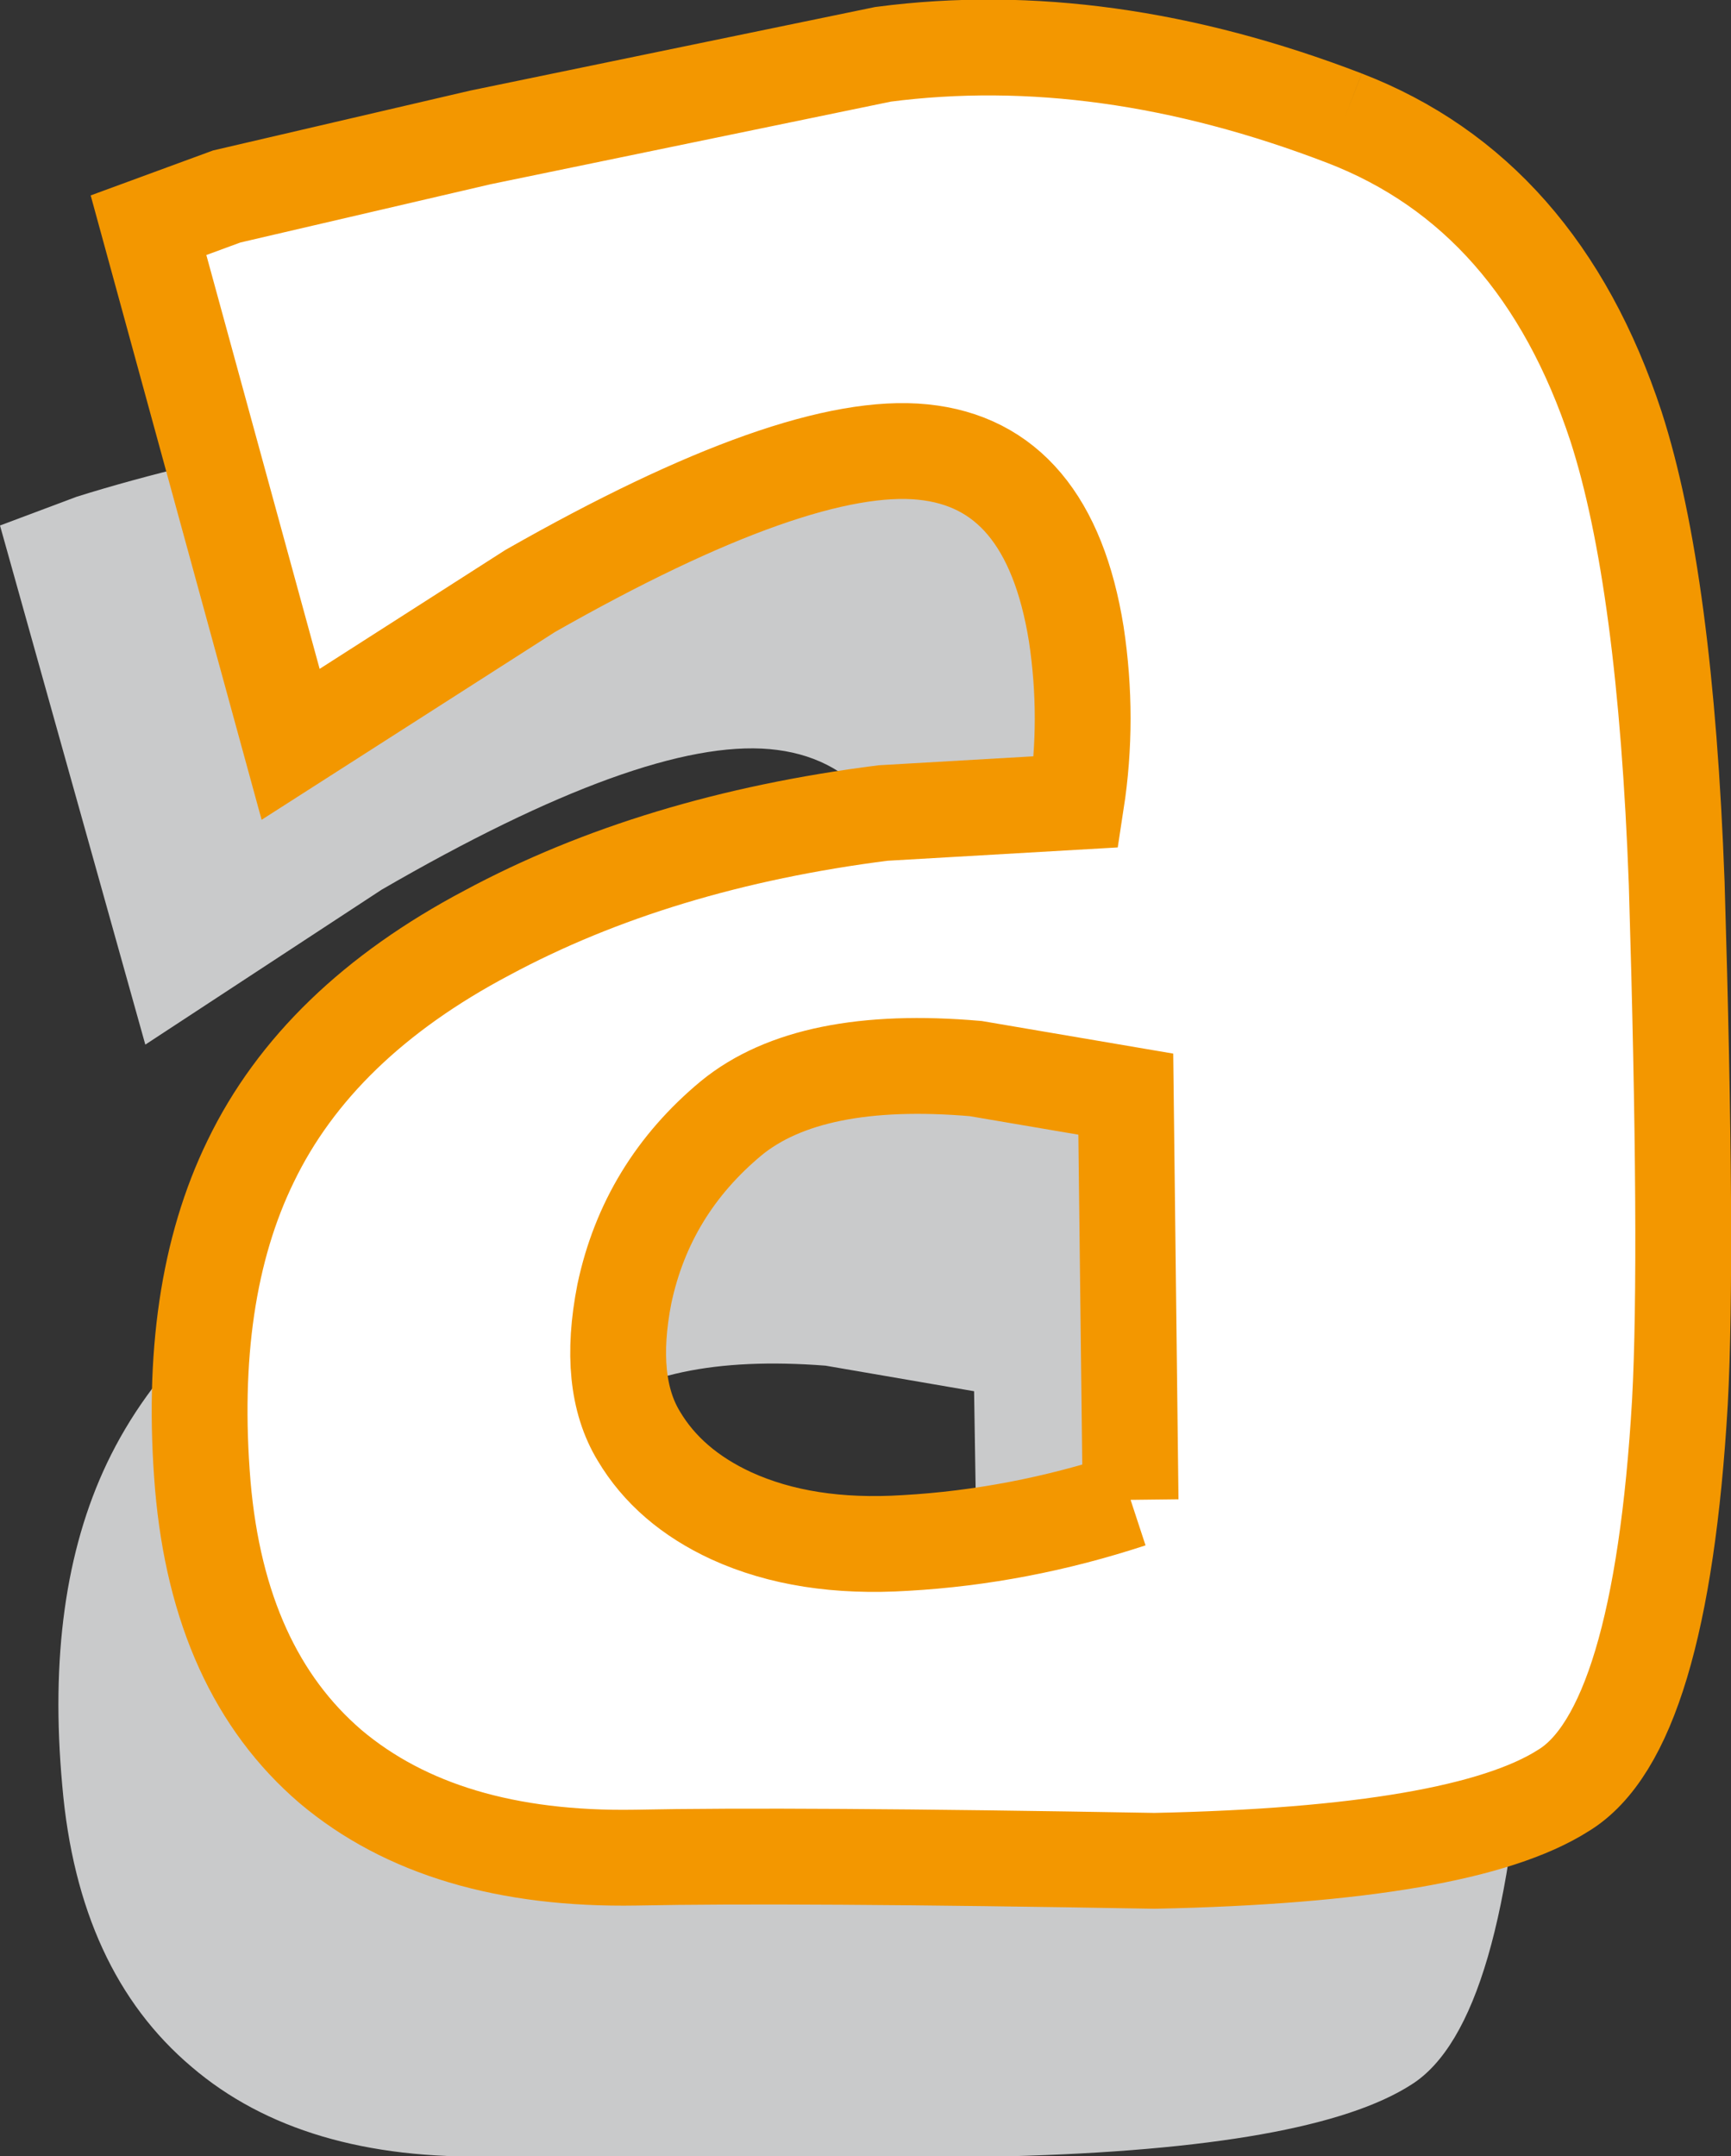 <?xml version="1.0" encoding="UTF-8" standalone="no"?>
<svg xmlns:xlink="http://www.w3.org/1999/xlink" height="67.5px" width="54.2px" xmlns="http://www.w3.org/2000/svg">
  <rect width="100%" height="100%" fill="#333333" stroke="none"/>
  <g transform="matrix(1.0, 0.0, 0.0, 1.0, 26.35, 34.5)">
    <path d="M4.35 21.7 L4.15 9.05 -0.5 8.25 Q-5.65 7.85 -8.05 9.85 -10.7 12.05 -11.35 15.35 -11.9 18.15 -10.9 19.8 -9.95 21.4 -8.0 22.3 -5.75 23.35 -2.6 23.15 0.9 22.9 4.35 21.7 M10.75 -21.55 Q16.85 -19.25 19.25 -11.95 20.8 -7.15 21.2 2.35 21.6 13.95 21.4 18.55 20.85 28.85 17.85 30.75 14.75 32.75 5.2 33.0 L-10.9 33.0 Q-16.9 33.15 -20.35 30.2 -23.9 27.2 -24.4 21.4 -24.95 15.4 -23.0 11.3 -20.9 6.9 -15.65 4.05 -10.45 1.2 -3.4 0.25 L2.55 -0.15 Q2.95 -2.75 2.5 -5.4 1.7 -10.7 -2.25 -11.05 -6.2 -11.4 -14.4 -6.65 L-21.8 -1.8 -26.35 -18.05 -23.95 -18.95 Q-20.6 -20.0 -16.05 -20.85 L-3.55 -23.5 Q3.25 -24.4 10.75 -21.55" fill="#c9cacb" fill-rule="evenodd" stroke="none"/>
    <path d="M9.05 12.45 L8.9 -0.25 4.2 -1.05 Q-1.0 -1.5 -3.45 0.5 -6.1 2.7 -6.8 6.0 -7.35 8.8 -6.35 10.45 -5.4 12.05 -3.45 12.95 -1.15 14.0 2.0 13.8 5.55 13.6 9.05 12.45 M15.75 -30.8 Q21.85 -28.45 24.25 -21.15 25.8 -16.35 26.15 -6.85 26.5 4.8 26.25 9.4 25.65 19.7 22.6 21.55 19.45 23.55 9.8 23.75 -1.6 23.55 -6.45 23.65 -12.5 23.75 -16.0 20.8 -19.5 17.8 -20.0 12.0 -20.5 5.95 -18.5 1.85 -16.4 -2.5 -11.1 -5.3 -5.8 -8.15 1.3 -9.05 L7.35 -9.4 Q7.75 -12.0 7.35 -14.65 6.5 -19.95 2.55 -20.35 -1.4 -20.75 -9.75 -16.0 L-17.25 -11.2 -21.7 -27.45 -19.25 -28.35 -11.3 -30.2 1.3 -32.8 Q8.2 -33.7 15.75 -30.8" fill="#ffffff" fill-rule="evenodd" stroke="none"/>
    <path d="M15.75 -30.8 Q8.2 -33.7 1.3 -32.8 L-11.3 -30.2 -19.25 -28.35 -21.7 -27.45 -17.25 -11.2 -9.75 -16.0 Q-1.4 -20.75 2.55 -20.35 6.5 -19.95 7.35 -14.65 7.75 -12.0 7.35 -9.4 L1.3 -9.05 Q-5.8 -8.15 -11.1 -5.3 -16.4 -2.5 -18.5 1.85 -20.5 5.95 -20.0 12.0 -19.5 17.8 -16.0 20.8 -12.5 23.75 -6.45 23.65 -1.6 23.55 9.8 23.75 19.45 23.55 22.6 21.55 25.65 19.7 26.25 9.4 26.5 4.8 26.15 -6.85 25.8 -16.35 24.25 -21.15 21.85 -28.45 15.75 -30.8 M9.05 12.45 Q5.55 13.6 2.0 13.8 -1.15 14.0 -3.45 12.95 -5.4 12.05 -6.35 10.45 -7.35 8.8 -6.8 6.0 -6.1 2.7 -3.45 0.5 -1.0 -1.5 4.2 -1.05 L8.9 -0.25 9.05 12.45" fill="none" stroke="#f39700" stroke-linecap="butt" stroke-linejoin="miter-clip" stroke-miterlimit="4.0" stroke-width="3.0"/>
  </g>
</svg>
